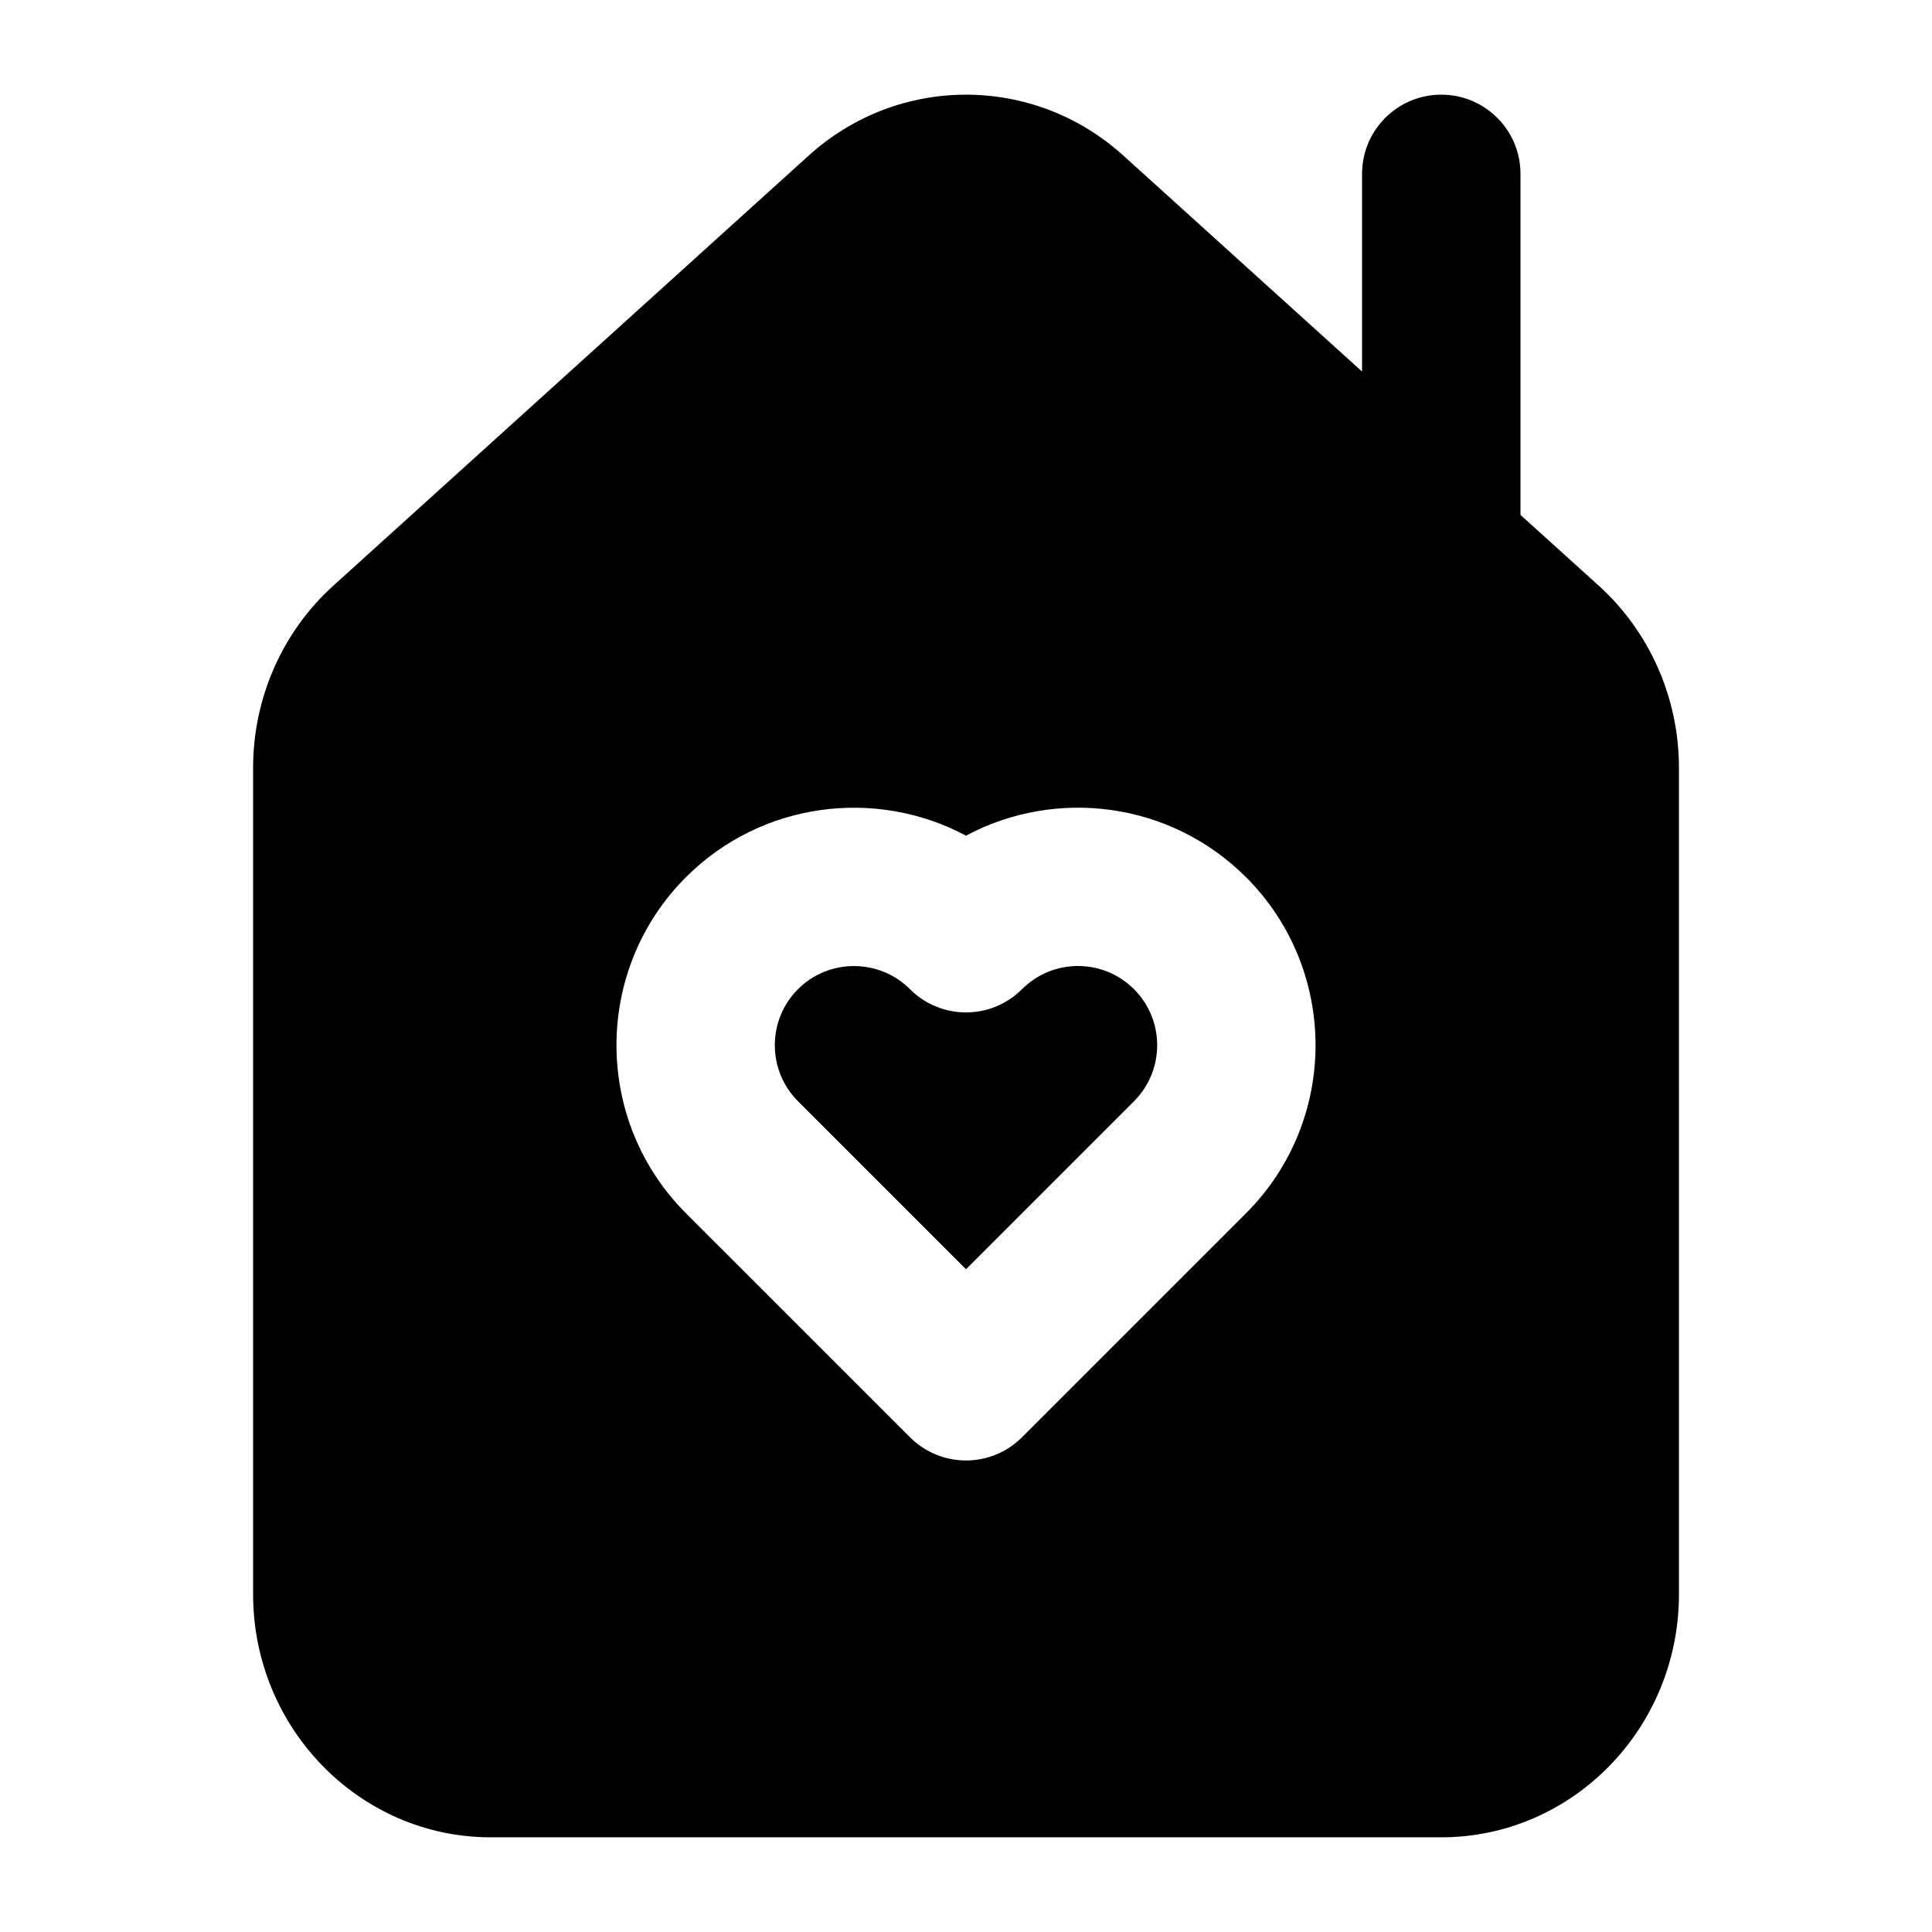 <?xml version="1.0" encoding="UTF-8"?>
<!-- Uploaded to: SVG Repo, www.svgrepo.com, Generator: SVG Repo Mixer Tools -->
<svg fill="#000000" width="800px" height="800px" version="1.1" viewBox="144 144 512 512" xmlns="http://www.w3.org/2000/svg">
 <g>
  <path d="m414.84 406.15c-8.199 8.199-21.484 8.199-29.684 0-8.156-8.18-21.535-8.18-29.695 0-8.168 8.18-8.168 21.504 0.012 29.684l44.527 44.527 44.527-44.527c8.18-8.18 8.18-21.504 0-29.684-8.203-8.199-21.508-8.199-29.688 0z"/>
  <path d="m567.69 299.22-20.746-18.77v-90.371c0-11.602-9.391-20.992-20.992-20.992-11.602 0-20.992 9.391-20.992 20.992v52.387l-63.223-57.203c-23.781-21.566-59.688-21.566-83.465 0l-125.95 113.96c-13.496 12.195-21.246 29.785-21.246 48.215v219.06c0 35.527 28.25 64.41 62.977 64.41h251.91c34.727 0 62.977-28.883 62.977-64.41l-0.004-219.06c0-18.43-7.746-36-21.238-48.219zm-93.48 166.3-59.367 59.367c-4.098 4.102-9.469 6.152-14.84 6.152s-10.742-2.051-14.844-6.148l-59.379-59.367c-24.539-24.559-24.539-64.492-0.012-89.051 20.07-20.055 50.41-23.742 74.234-11.012 23.84-12.75 54.141-9.039 74.211 11.008 24.559 24.559 24.559 64.492-0.004 89.051z"/>
 </g>
</svg>